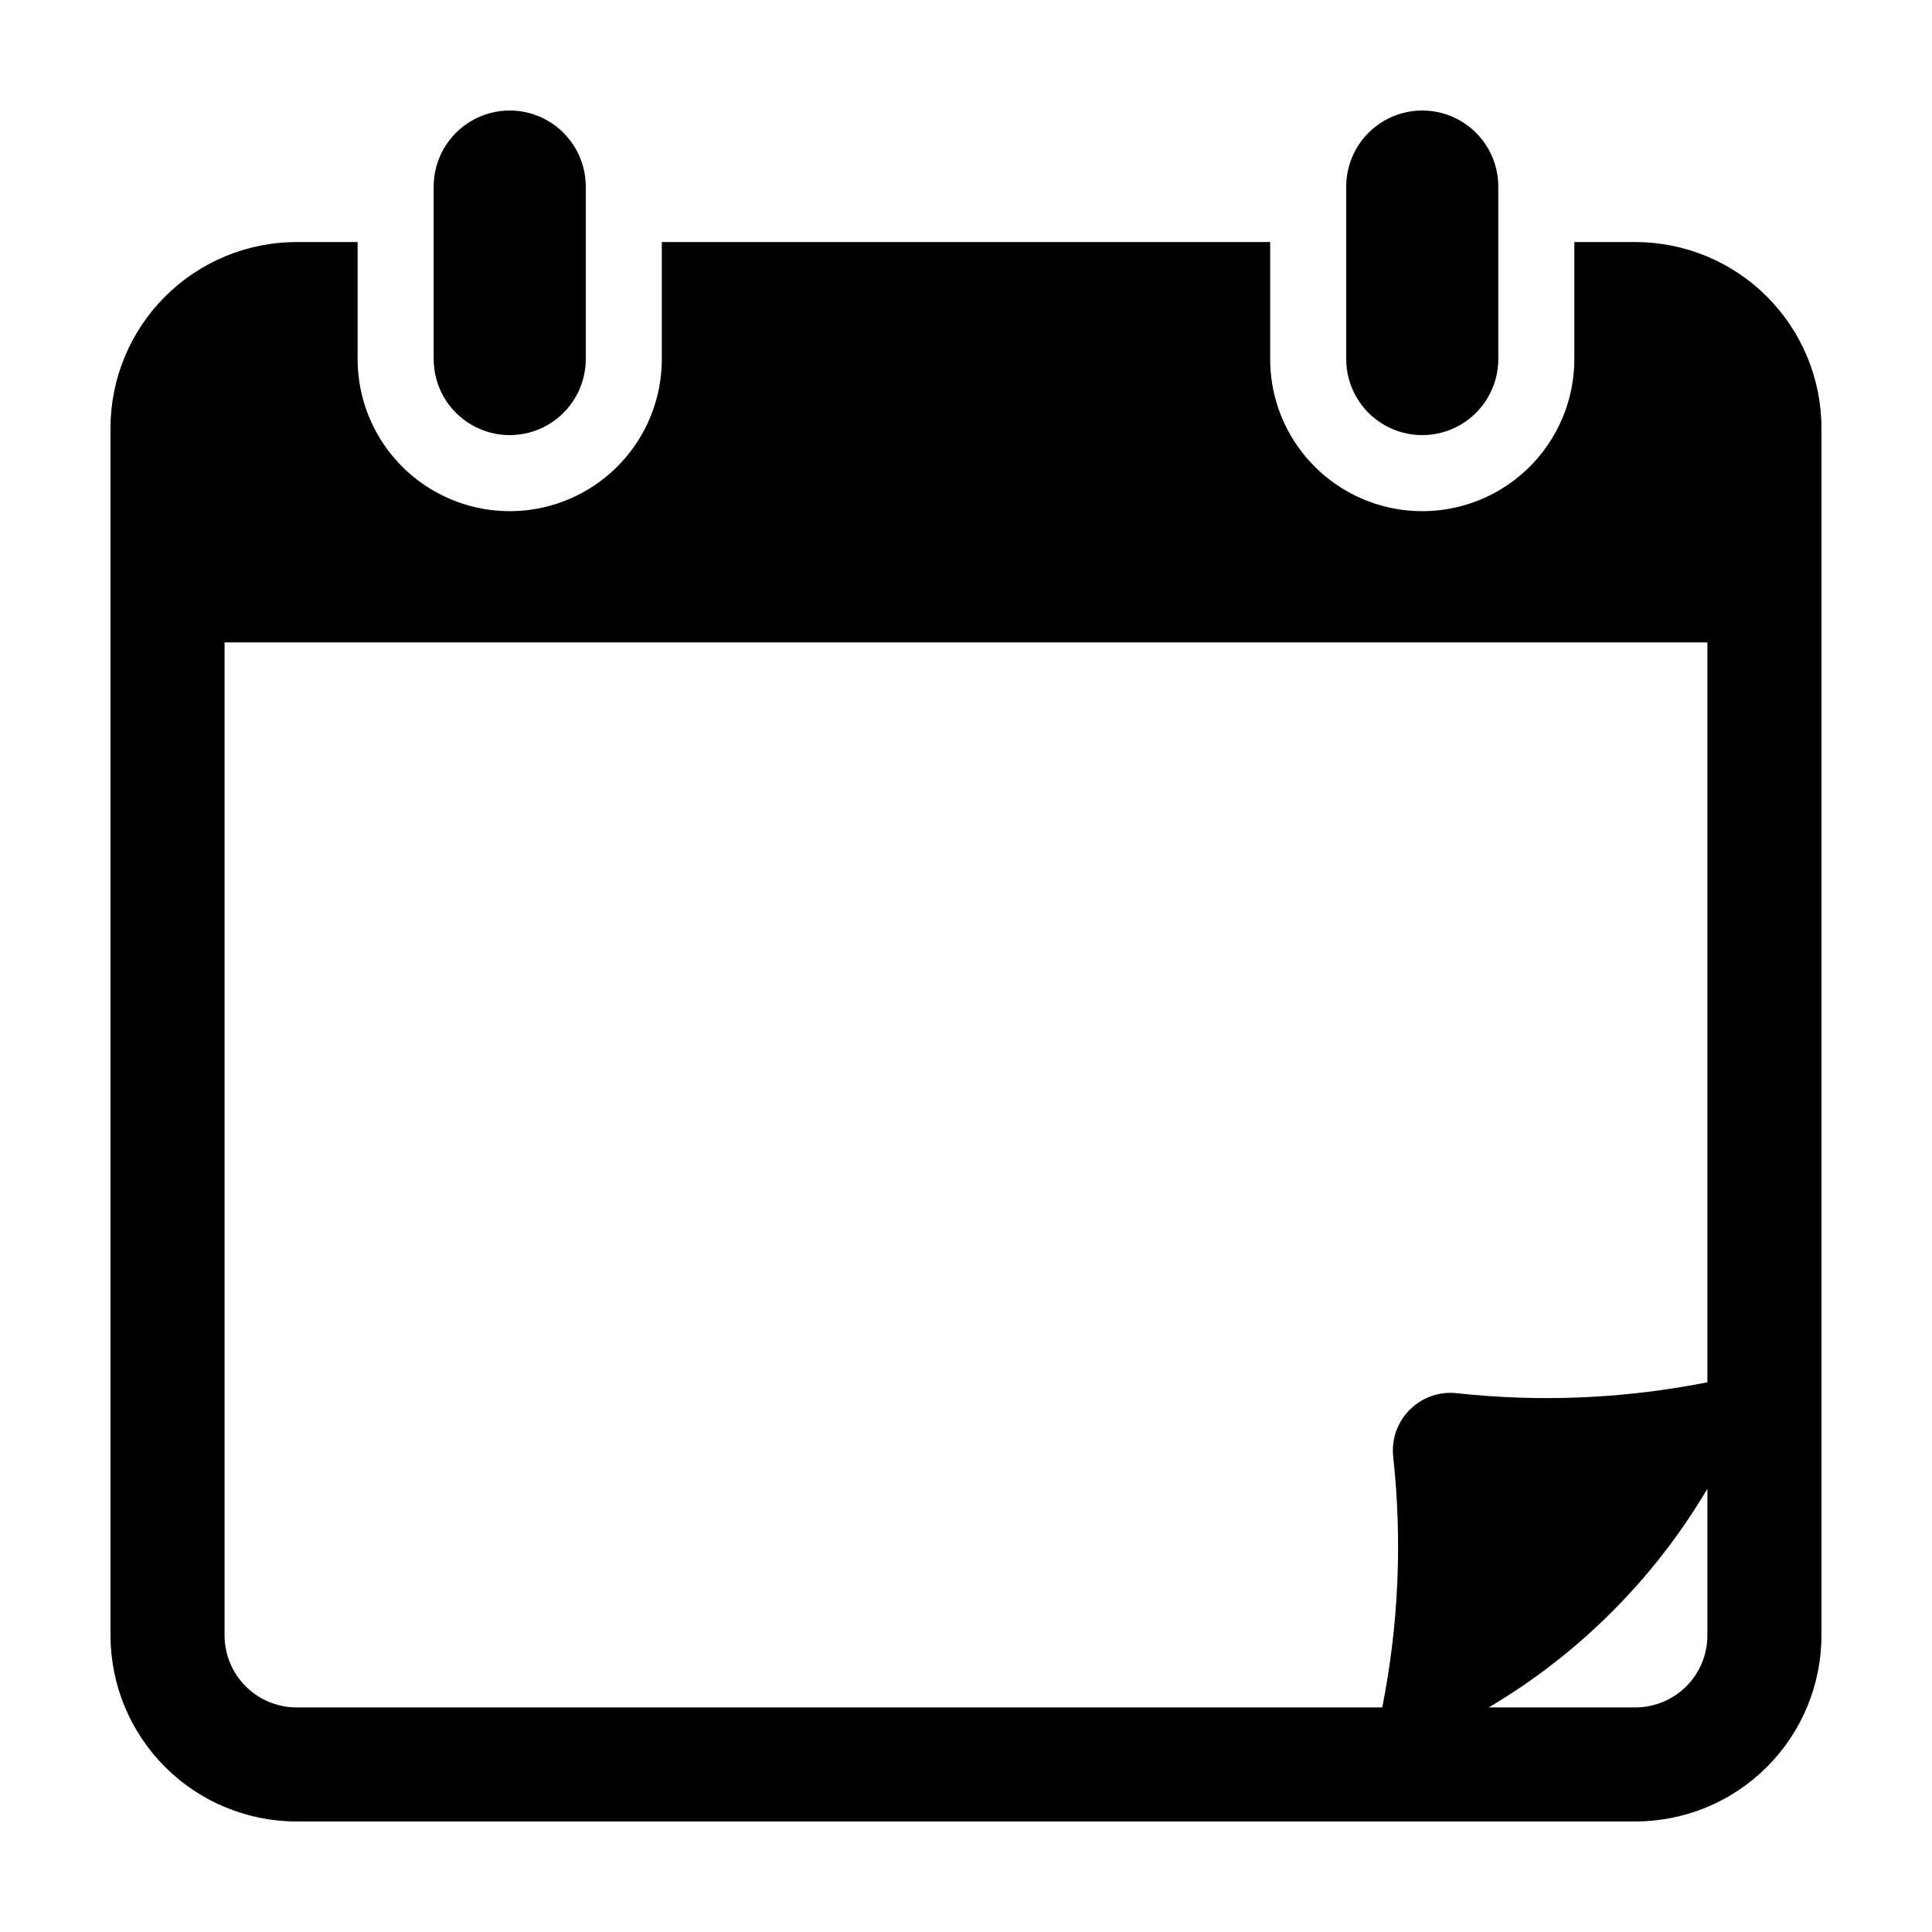 <?xml version="1.0" encoding="UTF-8"?>
<!-- Uploaded to: ICON Repo, www.iconrepo.com, Generator: ICON Repo Mixer Tools -->
<svg fill="#000000" width="800px" height="800px" version="1.1" viewBox="144 144 512 512" xmlns="http://www.w3.org/2000/svg">
 <g>
  <path d="m222.58 626.71h354.83c13.07-0.012 25.602-5.211 34.844-14.453 9.242-9.242 14.441-21.773 14.453-34.844v-319.97c-0.012-13.07-5.211-25.602-14.453-34.844-9.242-9.242-21.773-14.441-34.844-14.457h-16.195v31.016c0 14.398-7.684 27.703-20.152 34.906-12.473 7.199-27.836 7.199-40.305 0-12.473-7.203-20.152-20.508-20.152-34.906v-31.016h-161.22v31.016c0 14.398-7.684 27.703-20.152 34.906-12.473 7.199-27.836 7.199-40.305 0-12.473-7.203-20.152-20.508-20.152-34.906v-31.016h-16.199c-13.07 0.016-25.602 5.215-34.844 14.457-9.242 9.242-14.441 21.773-14.453 34.844v319.97c0.016 13.07 5.211 25.602 14.453 34.844 9.242 9.242 21.773 14.441 34.844 14.453zm-19.07-49.297v-263.17h392.97v196.07c-21.809 4.34-44.156 5.32-66.262 2.91-4.656-0.555-9.309 1.055-12.621 4.371-3.316 3.312-4.926 7.969-4.367 12.621 2.398 22.109 1.414 44.453-2.918 66.266h-287.73c-5.055-0.008-9.902-2.016-13.477-5.594-3.574-3.574-5.586-8.422-5.594-13.477zm373.9 19.07h-38.883c23.895-14.121 43.832-34.059 57.953-57.957v38.887c-0.008 5.055-2.016 9.902-5.594 13.477-3.574 3.578-8.422 5.586-13.477 5.594z"/>
  <path d="m500.76 193.44v45.719c0 7.199 3.84 13.852 10.074 17.449 6.234 3.602 13.918 3.602 20.152 0 6.234-3.598 10.078-10.25 10.078-17.449v-45.719c0-7.199-3.844-13.852-10.078-17.453s-13.918-3.602-20.152 0c-6.234 3.602-10.074 10.254-10.074 17.453z"/>
  <path d="m258.93 193.44v45.719c0 7.199 3.84 13.852 10.074 17.449 6.234 3.602 13.918 3.602 20.152 0 6.234-3.598 10.078-10.25 10.078-17.449v-45.719c0-7.199-3.844-13.852-10.078-17.453s-13.918-3.602-20.152 0c-6.234 3.602-10.074 10.254-10.074 17.453z"/>
 </g>
</svg>
